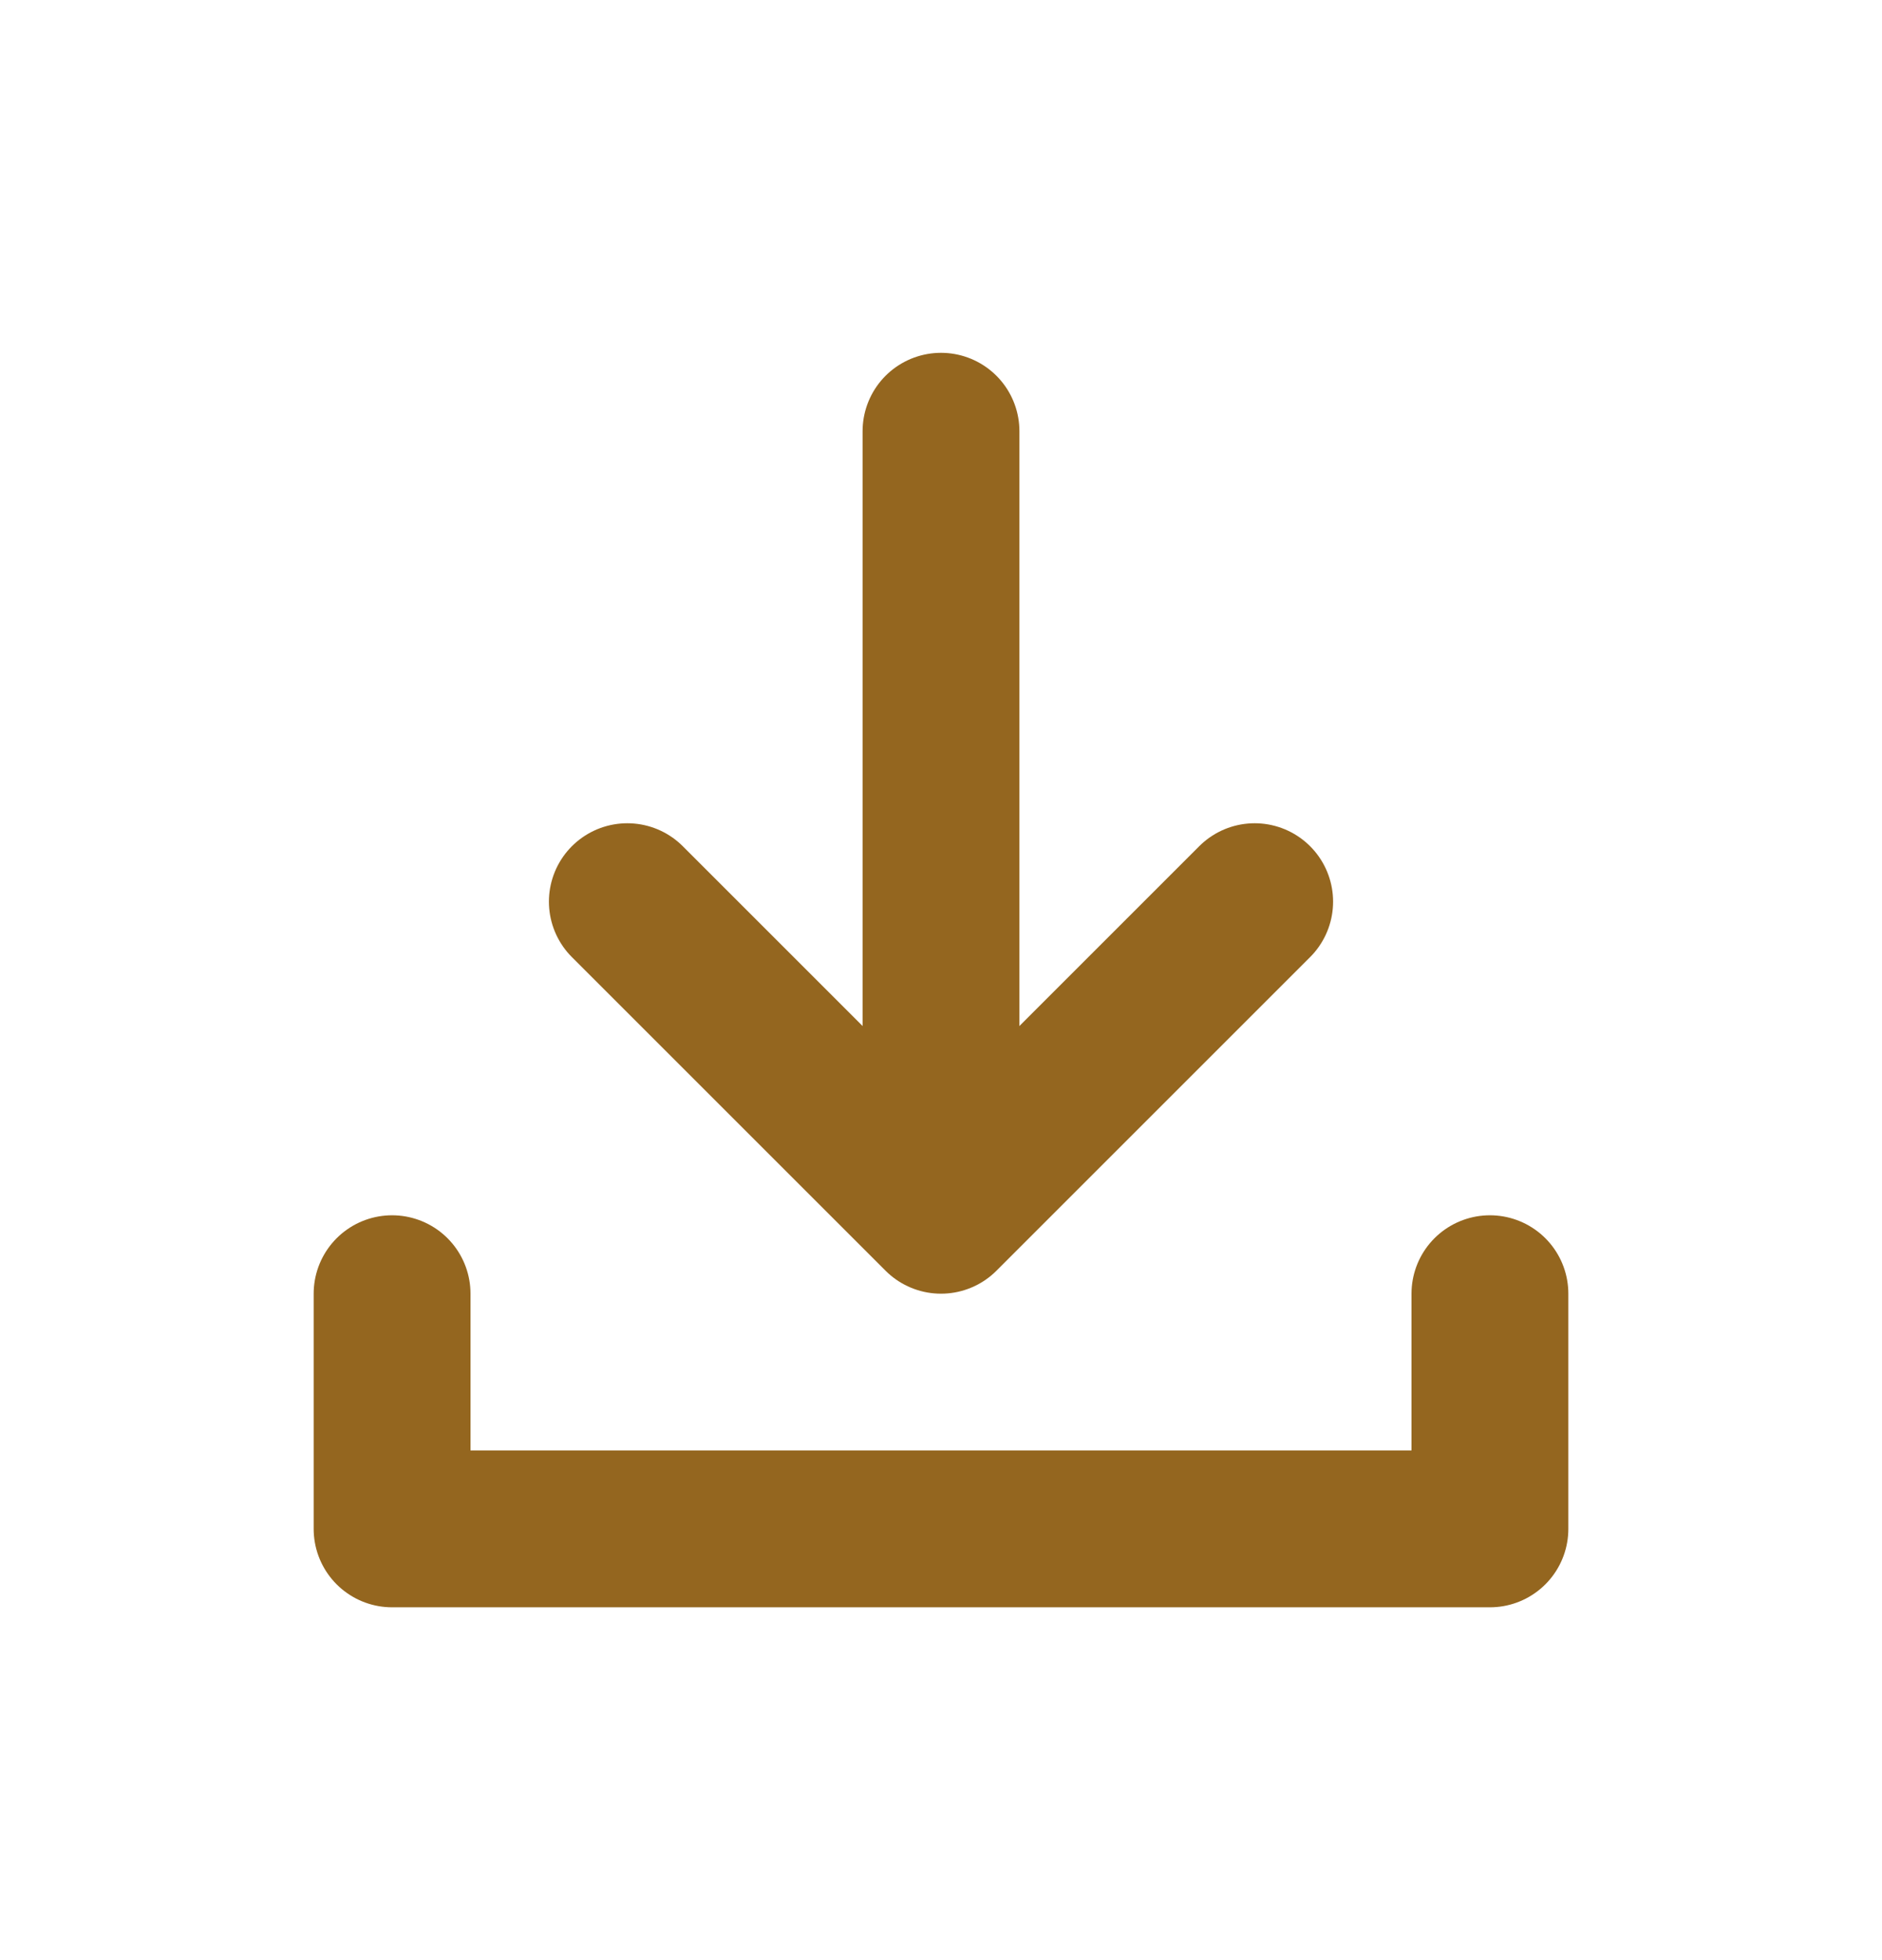 <svg width="24" height="25" viewBox="0 0 24 25" fill="none" xmlns="http://www.w3.org/2000/svg">
<path d="M12 5.5L12 14.5" stroke="#94661F" stroke-width="2" stroke-linecap="round" stroke-linejoin="round"/>
<path d="M16 11.5L12 15.5L8 11.5" stroke="#94661F" stroke-width="2" stroke-linecap="round" stroke-linejoin="round"/>
<path d="M5 16.5V19.5H19V16.5" stroke="#94661F" stroke-width="2" stroke-linecap="round" stroke-linejoin="round"/>
</svg>

